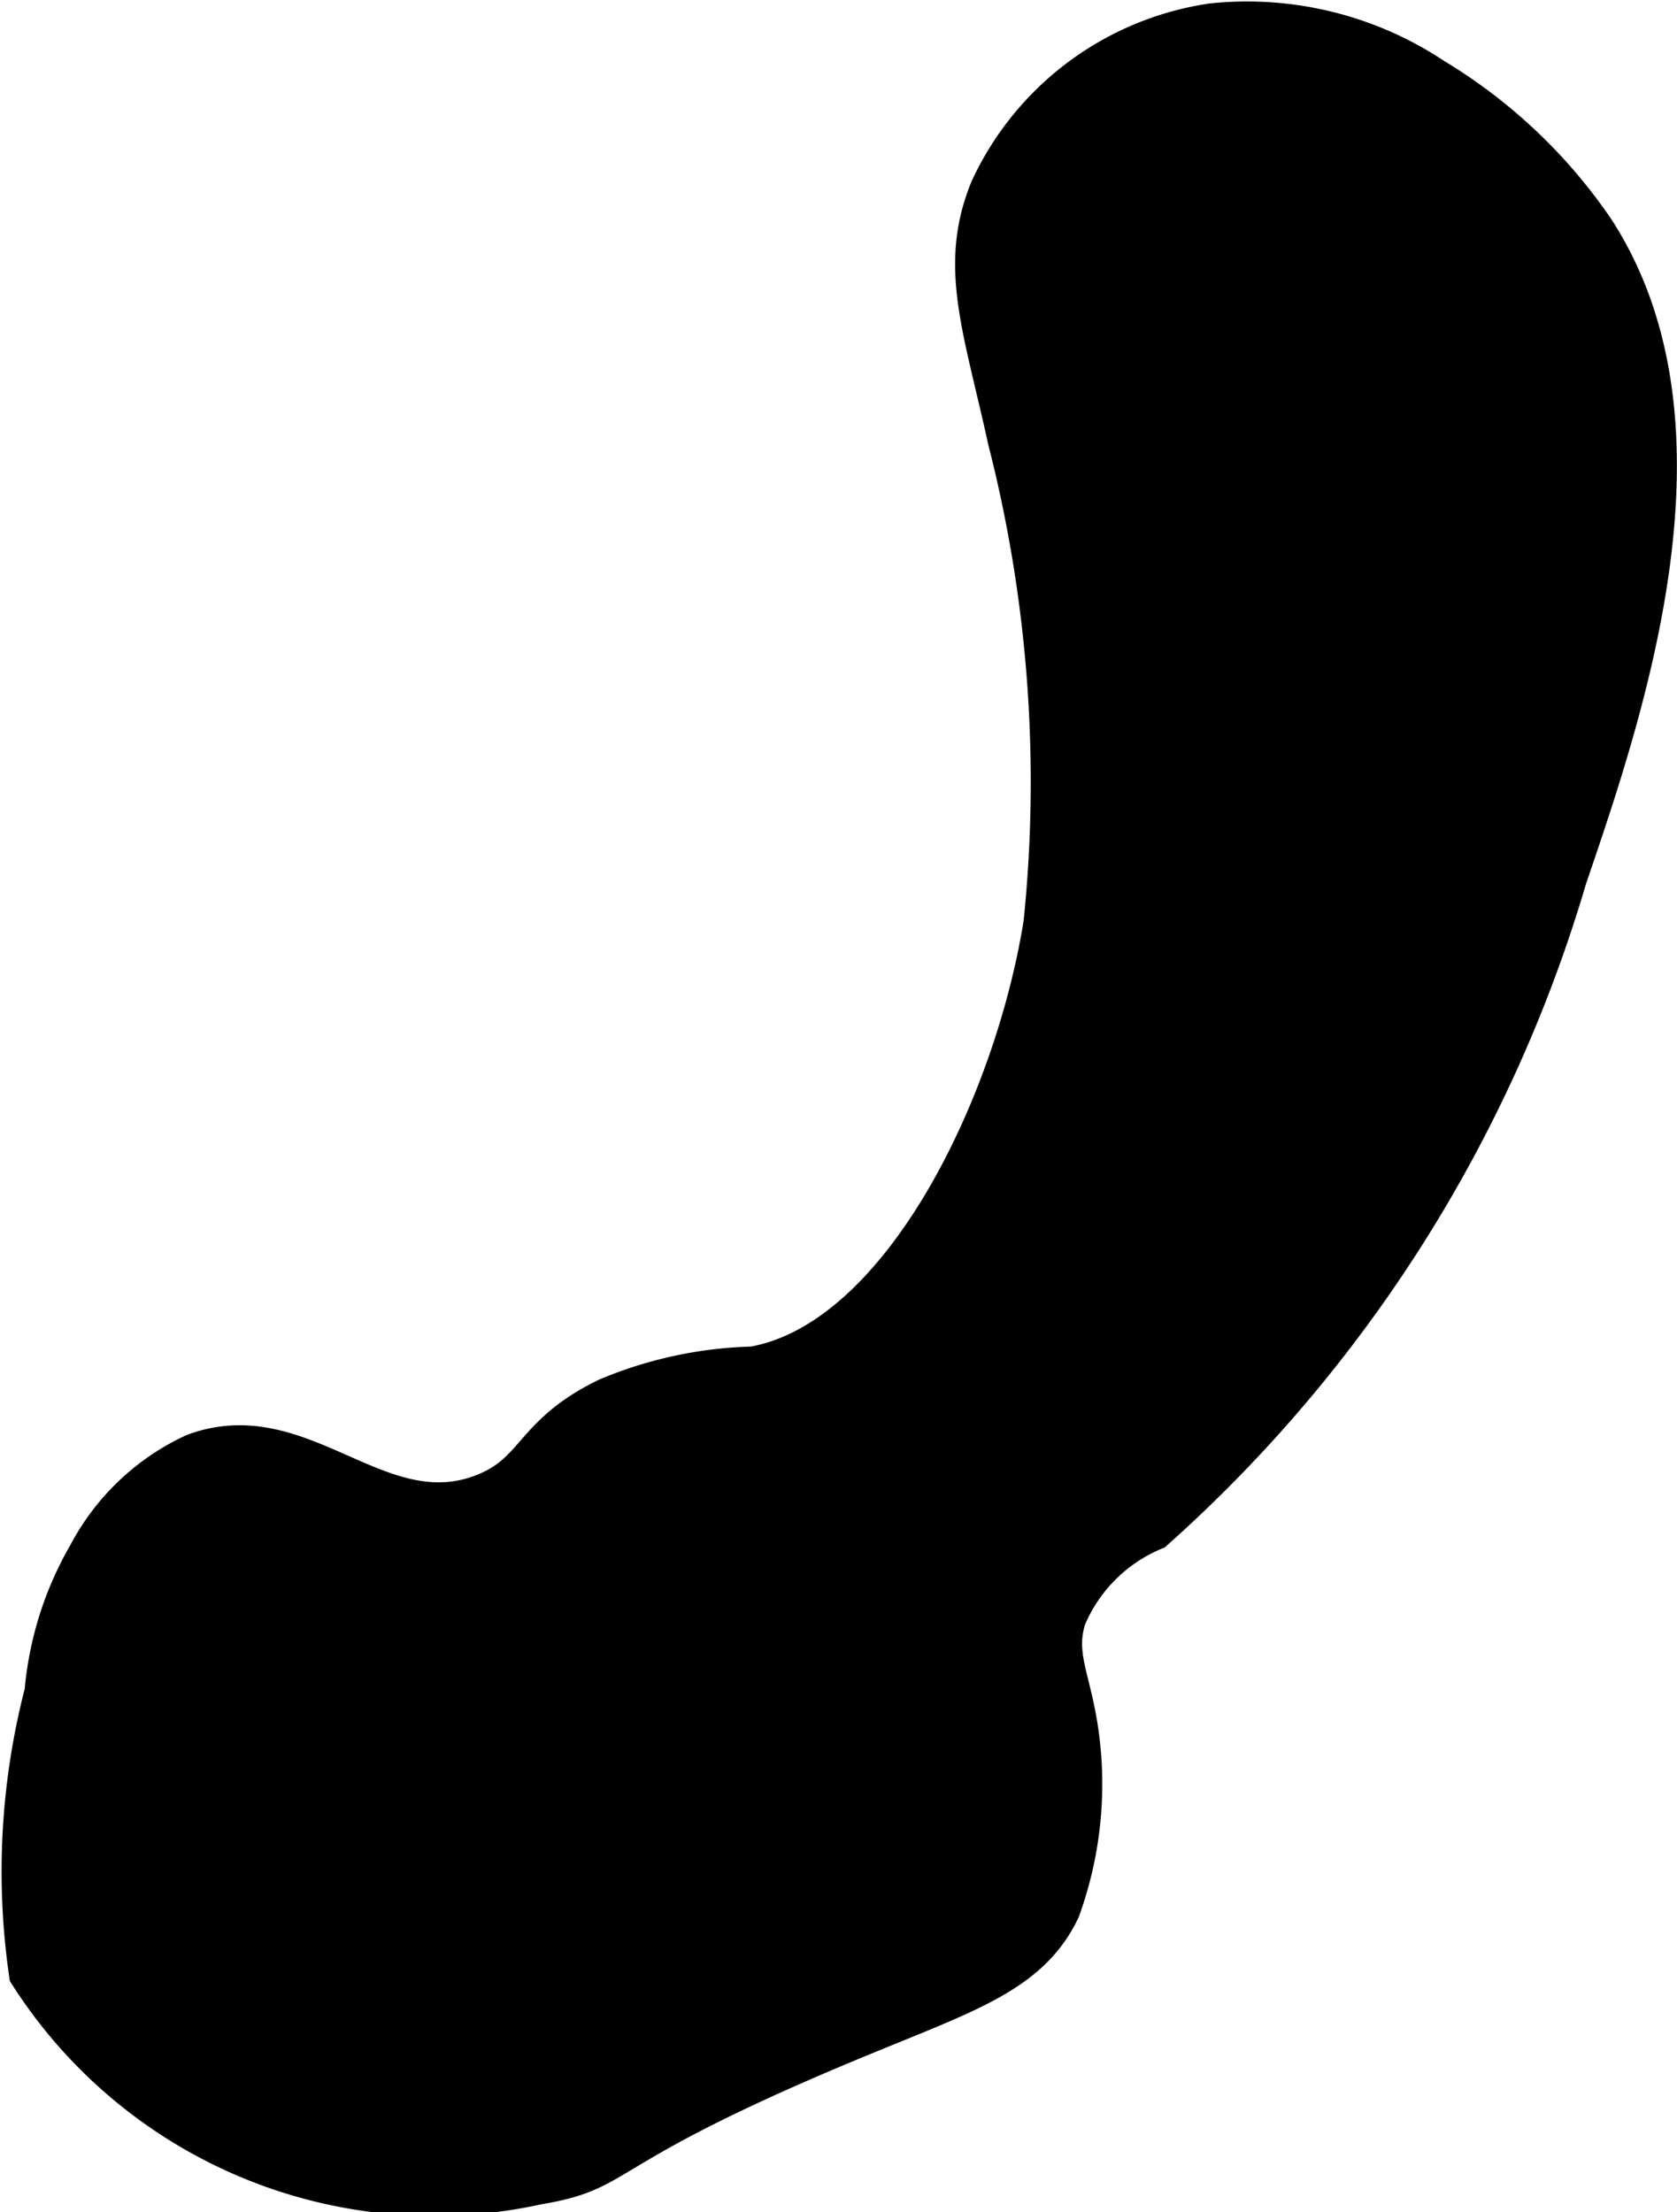 <?xml version="1.0" encoding="UTF-8"?>
<svg xmlns="http://www.w3.org/2000/svg"
     version="1.1"
     width="2.415mm"
     height="3.186mm"
     viewBox="0 0 6.847 9.03">
   <defs>
      <style type="text/css"><![CDATA[
      .a {
        stroke: #000;
        stroke-miterlimit: 10;
        stroke-width: 0.15px;
      }
    ]]></style>
   </defs>
   <path class="a"
         d="M2.196,8.926a1.968,1.968,0,0,1-2.084-.865A2.917,2.917,0,0,1,.175,6.908a1.36,1.36,0,0,1,.179-.566.94.94,0,0,1,.436-.414c.444-.166.756.33,1.182.164.22-.086.194-.241.506-.392a1.647,1.647,0,0,1,.595-.128c.603-.105,1.063-1.063,1.181-1.806a5.63,5.63,0,0,0-.146-1.969C4.008,1.338,3.906,1.084,4.036.768a1.197,1.197,0,0,1,.913-.681A1.38,1.38,0,0,1,5.858.312,2.123,2.123,0,0,1,6.517.936c.517.8.125,1.952-.113,2.649A5.744,5.744,0,0,1,4.715,6.253a.659.659,0,0,0-.356.355c-.047.153.022.244.053.475a1.509,1.509,0,0,1-.077.715c-.122.257-.373.339-.791.511C2.404,8.776,2.568,8.864,2.196,8.926Z"/>
</svg>
